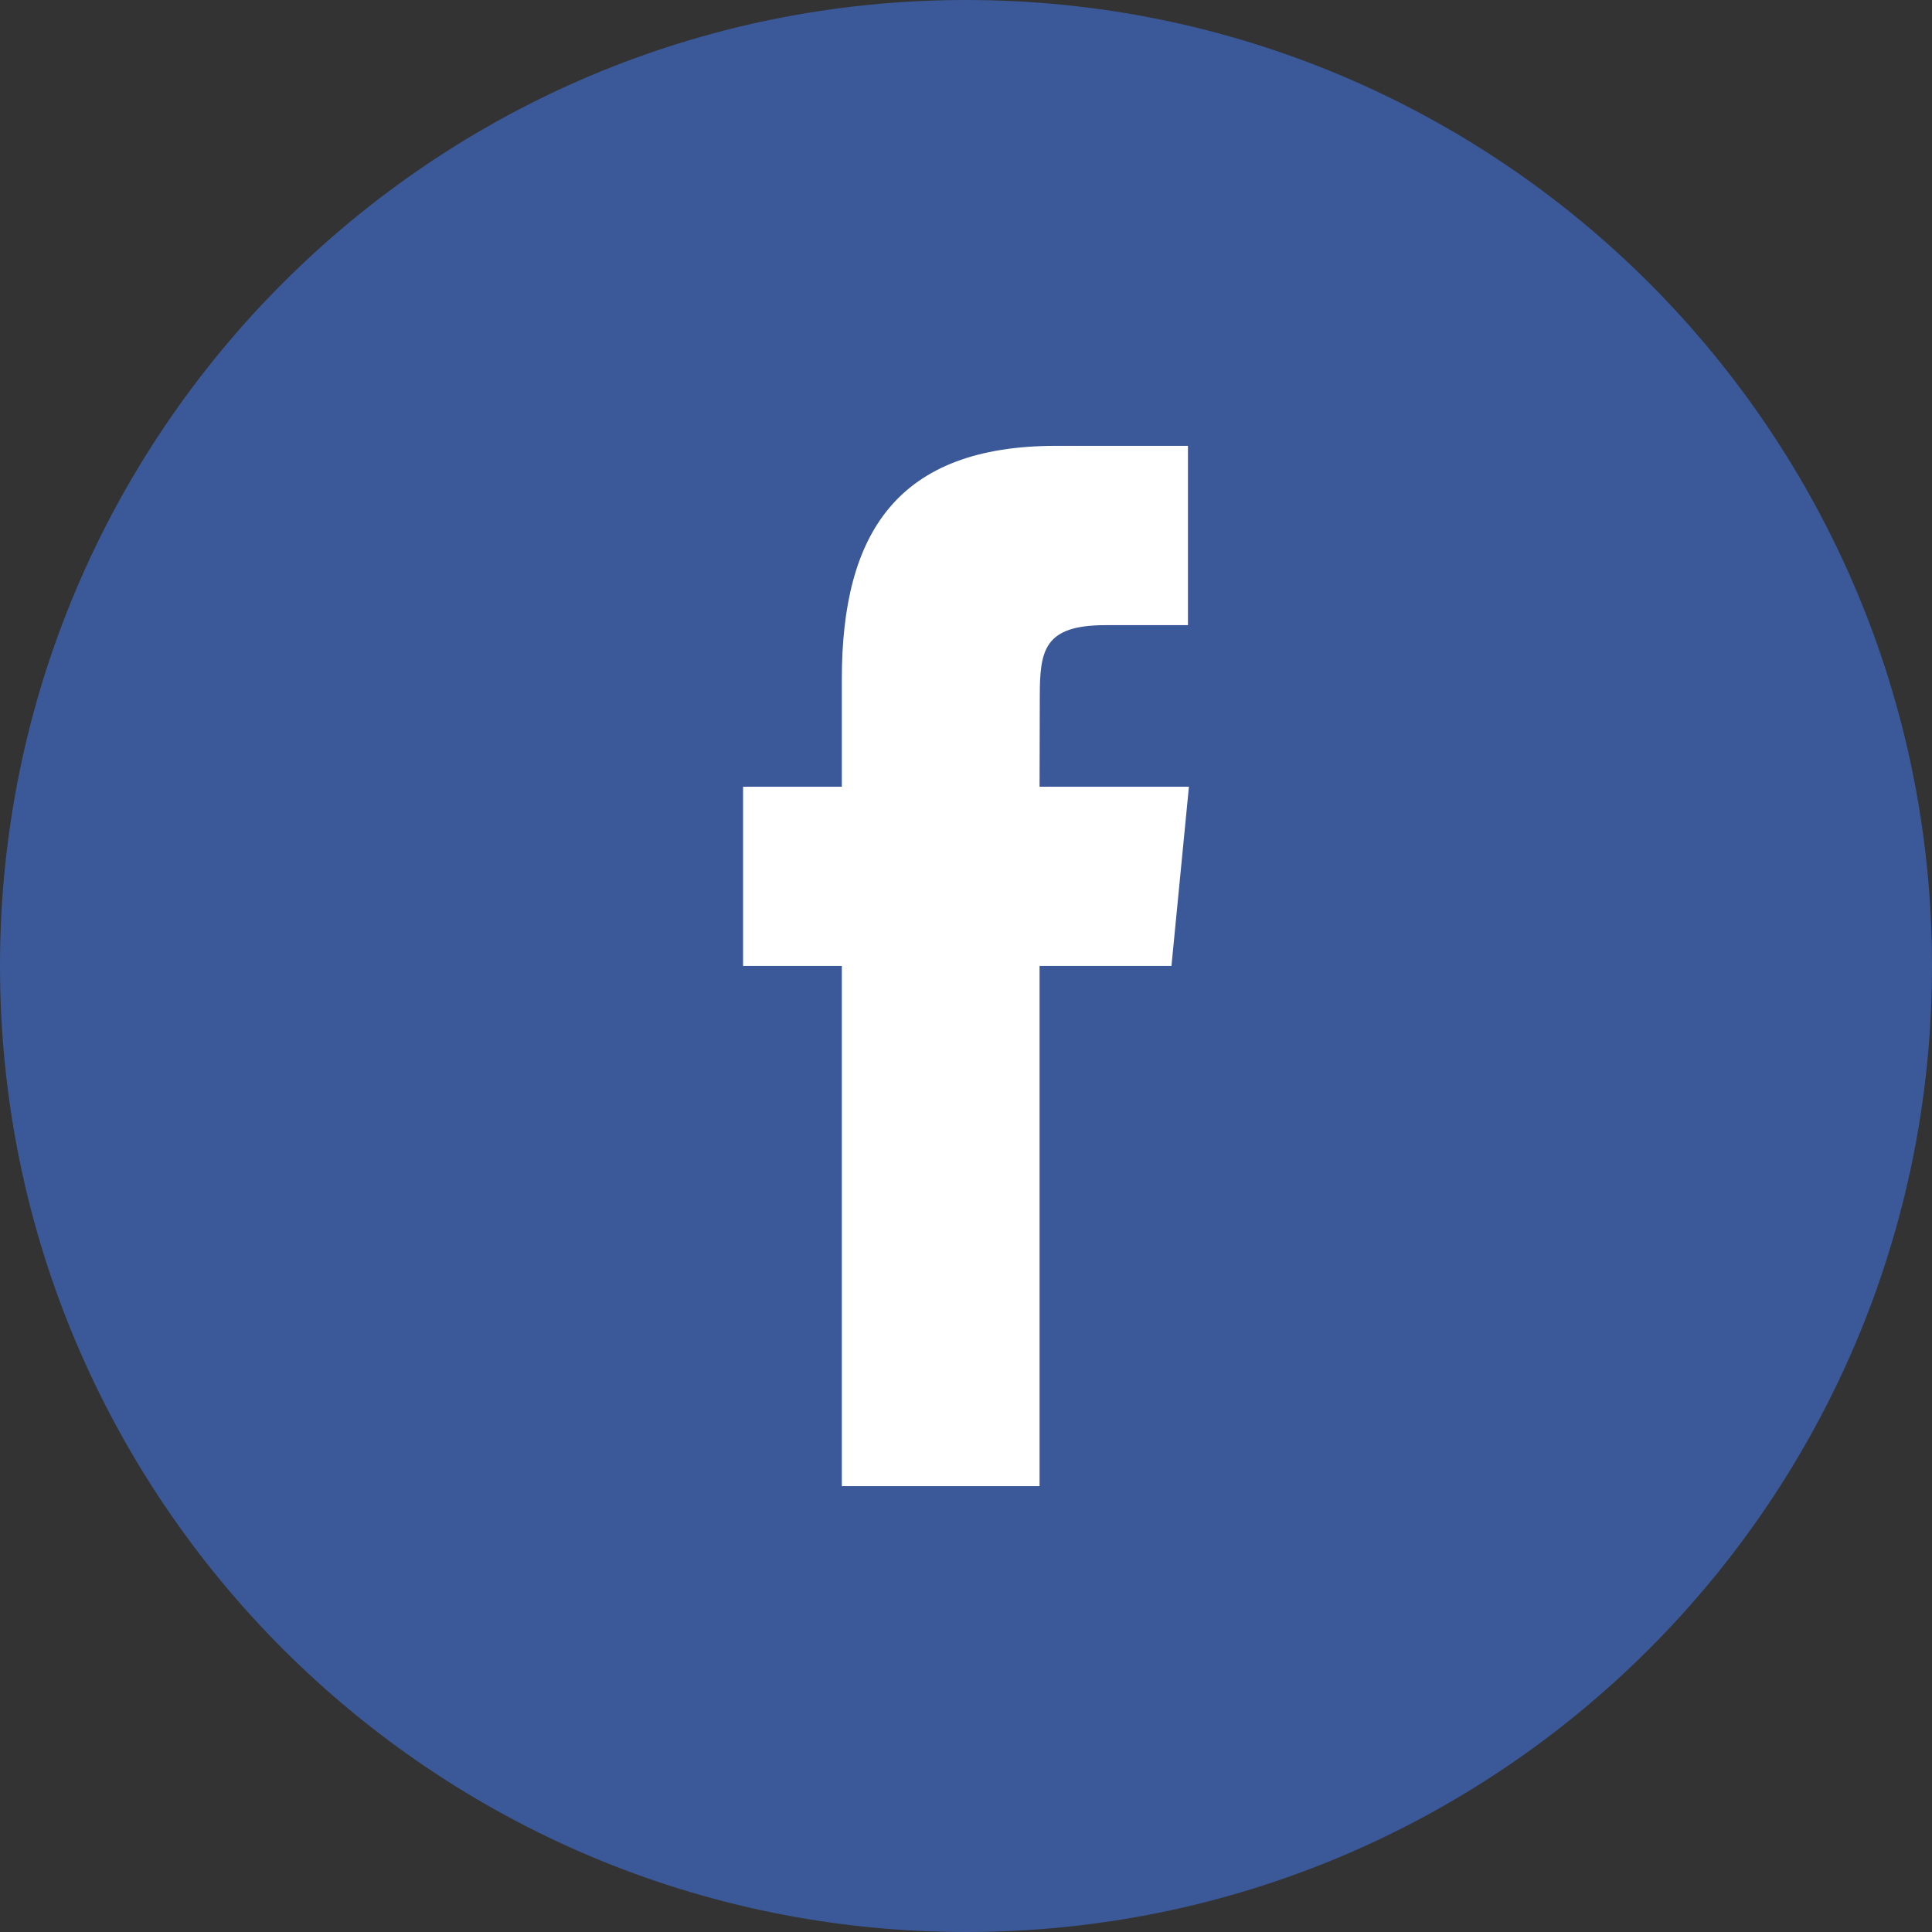 <?xml version="1.0" encoding="UTF-8"?>
<svg width="26px" height="26px" viewBox="0 0 26 26" version="1.1" xmlns="http://www.w3.org/2000/svg" xmlns:xlink="http://www.w3.org/1999/xlink">
    <rect x="0" y="0" width="26" height="26" fill="#333333" stroke="none"/>
    <!-- Generator: Sketch 48.2 (47327) - http://www.bohemiancoding.com/sketch -->
    <title>Group 4</title>
    <desc>Created with Sketch.</desc>
    <defs></defs>
    <g id="01_subhome_rrss_01_1280_7destacados" stroke="none" stroke-width="1" fill="none" fill-rule="evenodd" transform="translate(-638, -507)">
        <g id="Group-4" transform="translate(638, 507)">
            <path d="M0,13 C0,5.82 5.82,0 13,0 C20.18,0 26,5.82 26,13 C26,20.18 20.18,26 13,26 C5.82,26 0,20.18 0,13 Z" id="back" fill="#3B5998"></path>
            <path d="M13.99,20 L13.99,12.999 L15.765,12.999 L16,10.587 L13.99,10.587 L13.993,9.379 C13.993,8.75 14.048,8.413 14.878,8.413 L15.987,8.413 L15.987,6 L14.212,6 C12.08,6 11.329,7.17 11.329,9.138 L11.329,10.587 L10,10.587 L10,12.999 L11.329,12.999 L11.329,20 L13.99,20 Z" id="Shape" fill="#FFFFFF"></path>
        </g>
    </g>
</svg>